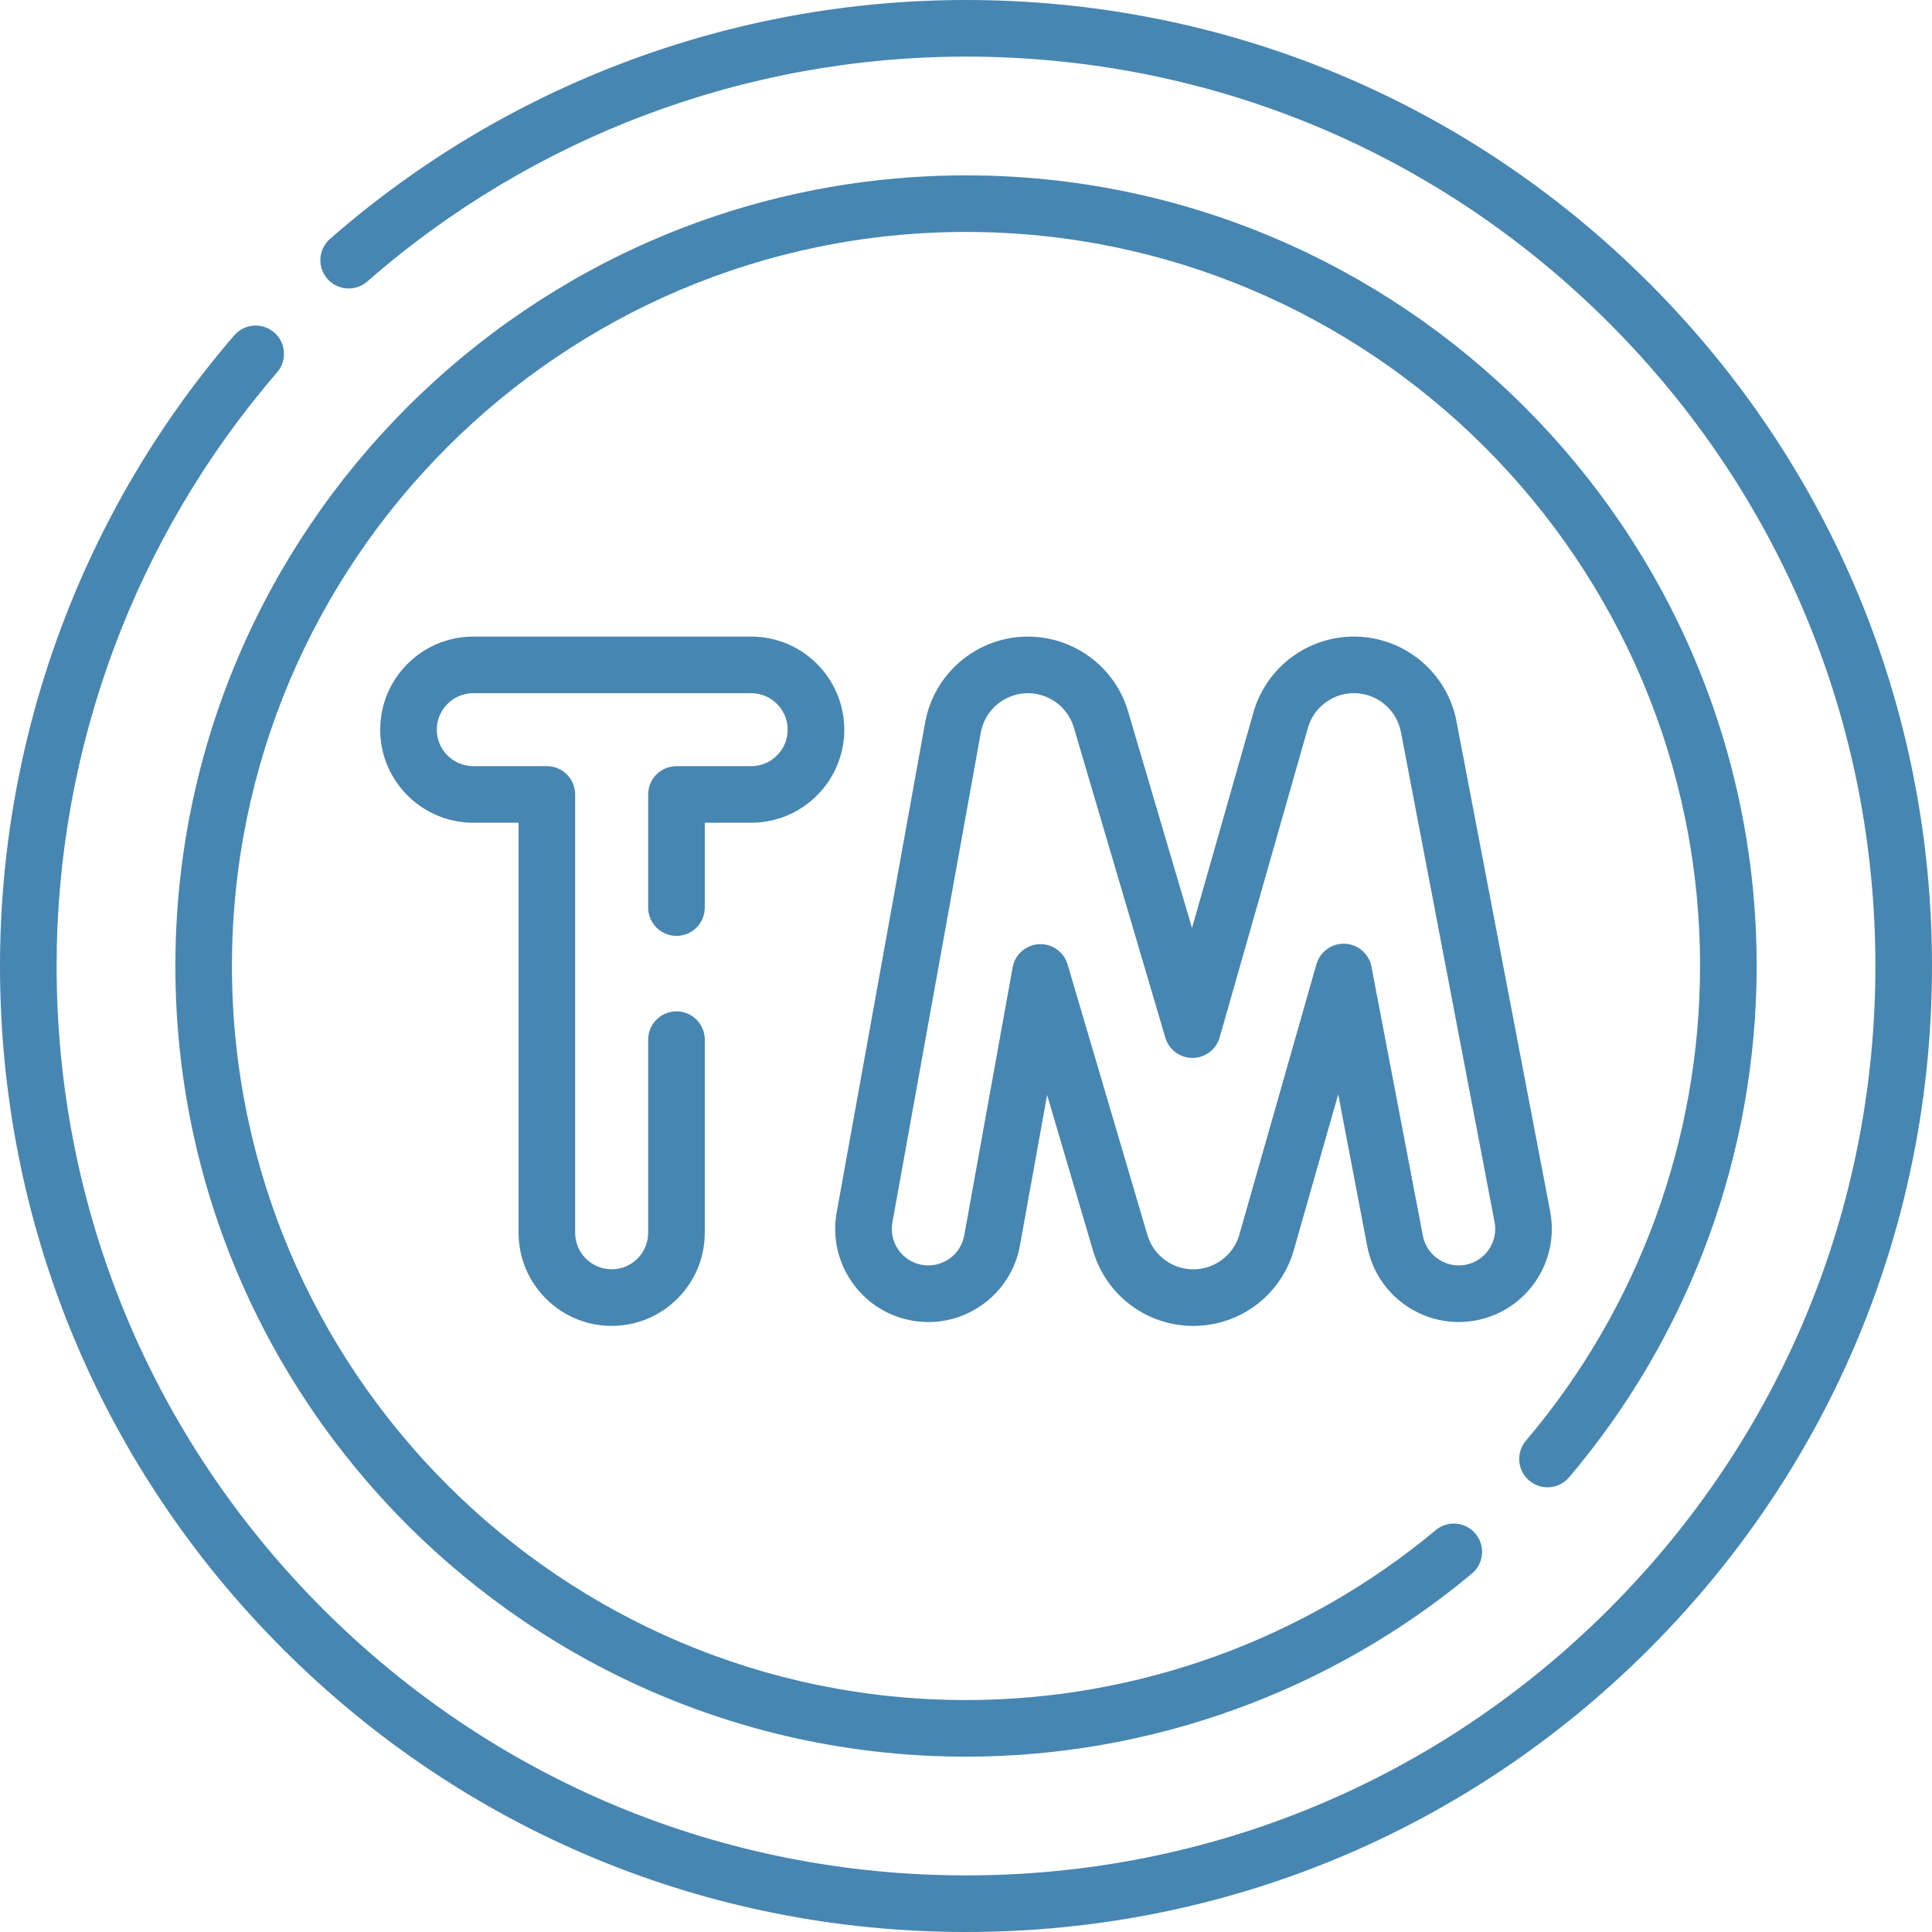 <svg width="53" height="53" viewBox="0 0 53 53" fill="none" xmlns="http://www.w3.org/2000/svg">
<path d="M41.95 40.616C42.276 40.894 42.766 40.854 43.044 40.527C46.362 36.618 48.19 31.637 48.19 26.5C48.19 14.54 38.46 4.811 26.5 4.811C14.54 4.811 4.811 14.54 4.811 26.5C4.811 38.46 14.54 48.19 26.5 48.19C31.567 48.19 36.495 46.406 40.379 43.168C40.708 42.894 40.752 42.404 40.478 42.075C40.203 41.745 39.714 41.701 39.385 41.976C35.78 44.982 31.204 46.637 26.5 46.637C15.397 46.637 6.363 37.604 6.363 26.5C6.363 15.397 15.397 6.363 26.5 6.363C37.604 6.363 46.637 15.397 46.637 26.5C46.637 31.269 44.941 35.894 41.86 39.522C41.583 39.849 41.623 40.339 41.95 40.616Z" fill="#4786B1"/>
<path d="M45.238 7.762C40.233 2.757 33.578 0 26.5 0C20.078 0 13.883 2.327 9.054 6.553C8.731 6.836 8.698 7.326 8.981 7.649C9.263 7.971 9.754 8.004 10.076 7.722C14.622 3.744 20.455 1.553 26.5 1.553C33.163 1.553 39.428 4.148 44.14 8.86C48.852 13.572 51.447 19.837 51.447 26.5C51.447 33.163 48.852 39.428 44.14 44.14C39.428 48.852 33.163 51.447 26.5 51.447C19.837 51.447 13.572 48.852 8.86 44.14C4.148 39.428 1.553 33.163 1.553 26.5C1.553 20.521 3.701 14.737 7.602 10.214C7.882 9.889 7.846 9.399 7.521 9.119C7.197 8.839 6.706 8.875 6.426 9.2C2.282 14.005 0 20.149 0 26.5C0 33.578 2.757 40.233 7.762 45.238C12.767 50.243 19.422 53 26.5 53C33.578 53 40.233 50.243 45.238 45.238C50.243 40.233 53 33.578 53 26.5C53 19.422 50.243 12.767 45.238 7.762Z" fill="#4786B1"/>
<path d="M25.013 36.226C25.684 36.347 26.362 36.199 26.923 35.81C27.483 35.421 27.859 34.837 27.98 34.166L28.725 30.038L29.991 34.33C30 34.36 30.01 34.391 30.02 34.421C30.412 35.589 31.504 36.374 32.736 36.374H32.751C33.99 36.367 35.08 35.571 35.463 34.392C35.472 34.363 35.481 34.334 35.489 34.305L36.711 30.02L37.508 34.192C37.772 35.575 39.113 36.485 40.496 36.221C41.879 35.956 42.79 34.616 42.525 33.233L39.956 19.791L39.95 19.757C39.69 18.482 38.602 17.541 37.304 17.468C36.006 17.393 34.818 18.206 34.415 19.445C34.406 19.474 34.397 19.503 34.389 19.532L32.7 25.458L30.944 19.508C30.935 19.478 30.926 19.448 30.916 19.417C30.502 18.184 29.306 17.384 28.007 17.47C26.709 17.557 25.631 18.51 25.384 19.793L22.953 33.258C22.832 33.93 22.98 34.608 23.369 35.169C23.757 35.729 24.341 36.104 25.013 36.226ZM24.481 33.534L26.907 20.093C26.907 20.091 26.909 20.083 26.909 20.081C27.022 19.496 27.516 19.059 28.111 19.02C28.707 18.98 29.254 19.347 29.443 19.91C29.447 19.922 29.451 19.935 29.455 19.947L31.968 28.465C32.065 28.795 32.368 29.022 32.712 29.022H32.716C33.061 29.02 33.364 28.79 33.459 28.458L35.882 19.959C36.053 19.374 36.608 18.981 37.216 19.018C37.811 19.051 38.309 19.483 38.428 20.067C38.428 20.067 38.43 20.078 38.431 20.079L41 33.524C41.104 34.067 40.747 34.592 40.205 34.696C39.663 34.799 39.137 34.442 39.033 33.9L37.623 26.519C37.555 26.165 37.254 25.905 36.894 25.889C36.537 25.874 36.212 26.106 36.113 26.452L33.996 33.879C33.992 33.891 33.989 33.903 33.986 33.913C33.81 34.453 33.311 34.818 32.736 34.821C32.172 34.821 31.672 34.462 31.492 33.926C31.488 33.914 31.484 33.903 31.48 33.891L29.287 26.457C29.189 26.126 28.885 25.9 28.543 25.9C28.529 25.9 28.515 25.901 28.5 25.902C28.141 25.921 27.843 26.185 27.779 26.539L26.452 33.89C26.404 34.153 26.257 34.382 26.037 34.535C25.817 34.687 25.552 34.745 25.288 34.698C25.025 34.65 24.796 34.503 24.644 34.283C24.491 34.063 24.434 33.797 24.481 33.534Z" fill="#4786B1"/>
<path d="M20.607 21.018H18.558C18.129 21.018 17.781 21.365 17.781 21.794V24.897C17.781 25.326 18.129 25.674 18.558 25.674C18.986 25.674 19.334 25.326 19.334 24.897V22.57H20.607C22.015 22.57 23.161 21.425 23.161 20.017C23.161 18.608 22.015 17.463 20.607 17.463H12.985C11.576 17.463 10.43 18.608 10.43 20.017C10.43 21.425 11.576 22.57 12.985 22.57H14.226V33.819C14.226 35.227 15.372 36.373 16.78 36.373C18.189 36.373 19.334 35.227 19.334 33.819V28.52C19.334 28.092 18.986 27.744 18.558 27.744C18.129 27.744 17.781 28.092 17.781 28.52V33.819C17.781 34.371 17.332 34.82 16.78 34.82C16.228 34.82 15.778 34.371 15.778 33.819V21.794C15.778 21.365 15.431 21.018 15.002 21.018H12.985C12.432 21.018 11.982 20.569 11.982 20.017C11.982 19.465 12.432 19.016 12.985 19.016H20.607C21.159 19.016 21.608 19.465 21.608 20.017C21.608 20.569 21.159 21.018 20.607 21.018Z" fill="#4786B1"/>
</svg>

